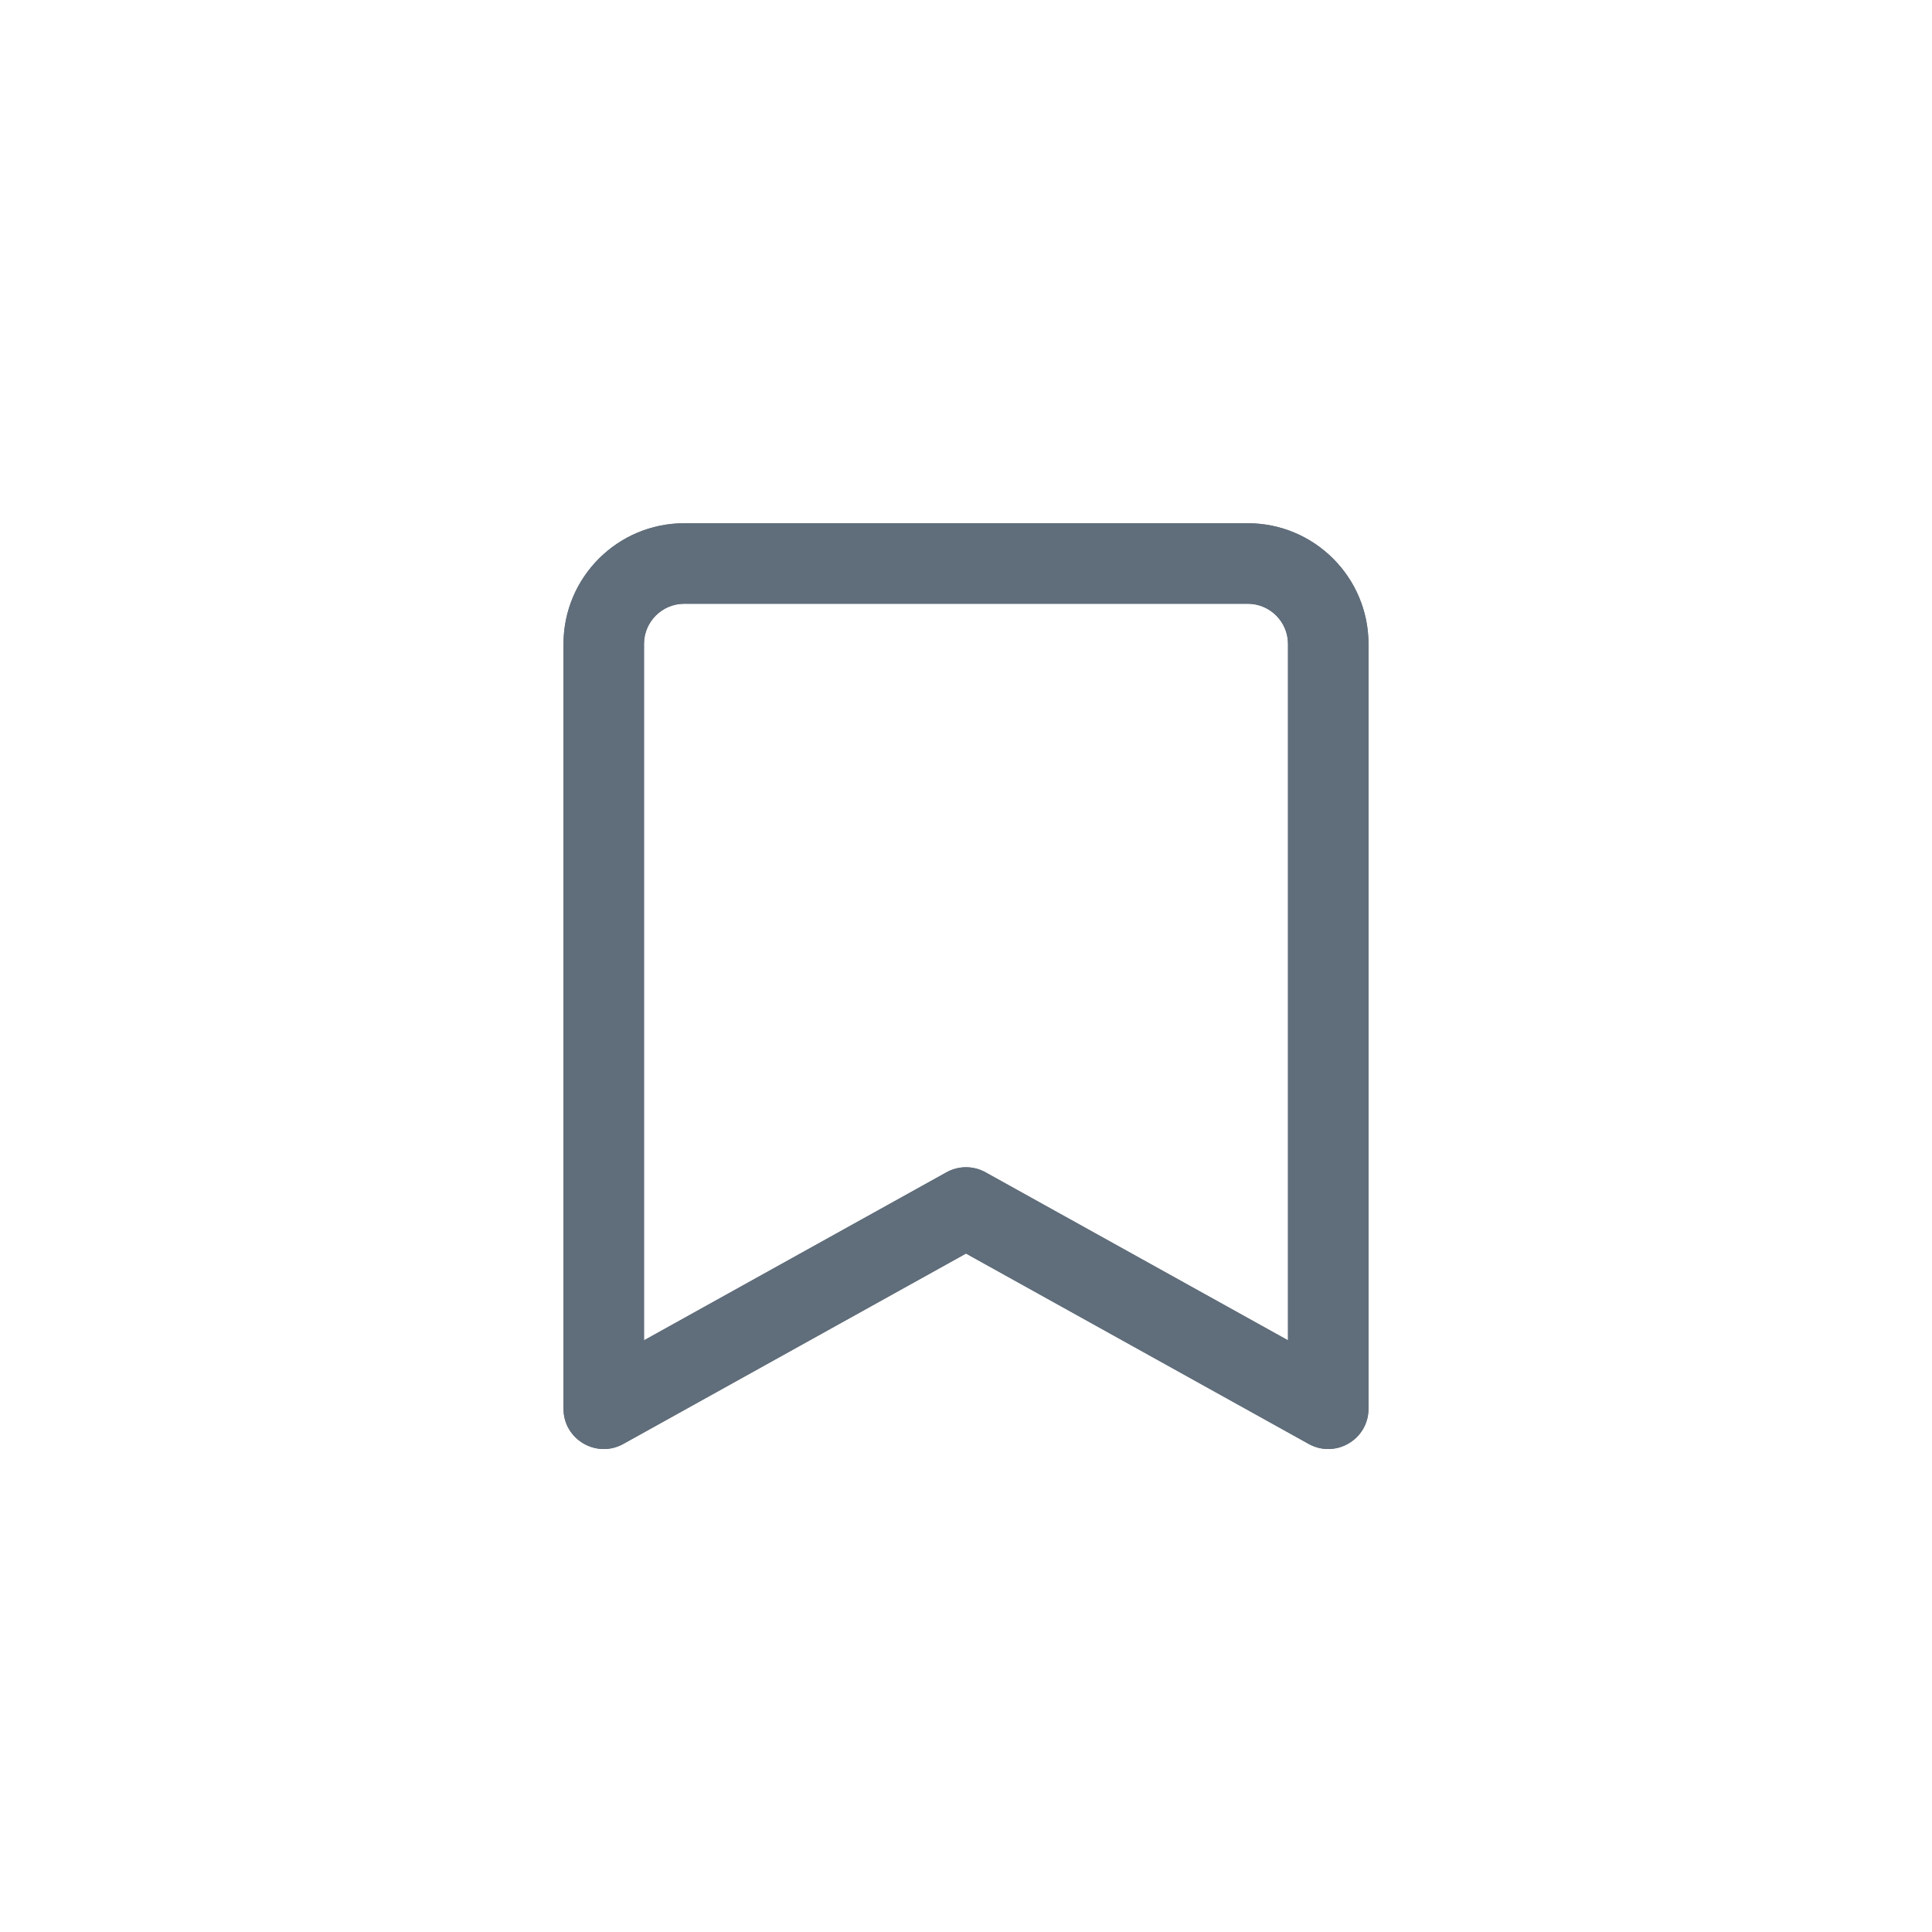 <?xml version="1.0" encoding="utf-8"?>
<svg width="24px" height="24px" viewBox="0 0 24 24" version="1.1" xmlns:xlink="http://www.w3.org/1999/xlink" xmlns="http://www.w3.org/2000/svg">
  <desc>Created with Lunacy</desc>
  <defs>
    <filter filterUnits="userSpaceOnUse" color-interpolation-filters="sRGB" id="filter_1">
      <feFlood flood-opacity="0" result="BackgroundImageFix" />
      <feColorMatrix in="SourceAlpha" type="matrix" values="0 0 0 0 0 0 0 0 0 0 0 0 0 0 0 0 0 0 127 0" />
      <feOffset dx="0" dy="9" />
      <feGaussianBlur stdDeviation="5" />
      <feColorMatrix type="matrix" values="0 0 0 0 0 0 0 0 0 0 0 0 0 0 0 0 0 0 0.102 0" />
      <feBlend mode="normal" in2="BackgroundImageFix" result="effect0_dropShadow" />
      <feBlend mode="normal" in="SourceGraphic" in2="effect0_dropShadow" result="shape" />
    </filter>
    <path d="M12 24C18.627 24 24 18.627 24 12C24 5.373 18.627 0 12 0C5.373 0 0 5.373 0 12C0 18.627 5.373 24 12 24Z" id="path_1" />
    <path d="M0.743 11.437L5 9.072L9.257 11.437C9.59 11.622 10 11.381 10 11L10 1.5C10 0.672 9.328 0 8.5 0L1.5 0C0.672 0 0 0.672 0 1.5L0 11C0 11.381 0.41 11.622 0.743 11.437ZM8.5 1C8.776 1 9 1.224 9 1.5L9 10.15L5.243 8.063C5.092 7.979 4.908 7.979 4.757 8.063L1 10.15L1 1.5C1 1.224 1.224 1 1.5 1L8.5 1Z" id="path_2" />
    <rect width="24" height="24" id="artboard_1" />
    <clipPath id="clip_1">
      <use xlink:href="#artboard_1" clip-rule="evenodd" />
    </clipPath>
    <clipPath id="mask_1">
      <use xlink:href="#path_1" />
    </clipPath>
    <clipPath id="mask_2">
      <use xlink:href="#path_2" />
    </clipPath>
  </defs>
  <g id="Icon/Line/doc-2-Copy-12" clip-path="url(#clip_1)">
    <g id="Group-3">
      <g id="Color/Gray">
        <g filter="url(#filter_1)">
          <path d="M12 24C18.627 24 24 18.627 24 12C24 5.373 18.627 0 12 0C5.373 0 0 5.373 0 12C0 18.627 5.373 24 12 24Z" id="Mask" fill="#FFFFFF" stroke="none" />
        </g>
        <g clip-path="url(#mask_1)">
          <g id="Color/Gray" transform="translate(-30 -28)">
            <path d="M0 0L84 0L84 80L0 80L0 0Z" id="Rectangle-4" fill="#FFFFFF" stroke="none" />
          </g>
        </g>
      </g>
    </g>
    <g id="UI/icon/outline/24px/bookmark" transform="translate(6 6)">
      <g id="bookmark-outline-24" transform="translate(1 0.5)">
        <g id="Color/Gray">
          <path d="M0.743 11.437L5 9.072L9.257 11.437C9.59 11.622 10 11.381 10 11L10 1.5C10 0.672 9.328 0 8.5 0L1.5 0C0.672 0 0 0.672 0 1.5L0 11C0 11.381 0.41 11.622 0.743 11.437ZM8.5 1C8.776 1 9 1.224 9 1.5L9 10.15L5.243 8.063C5.092 7.979 4.908 7.979 4.757 8.063L1 10.15L1 1.5C1 1.224 1.224 1 1.5 1L8.5 1Z" id="Mask" fill="#606D7A" fill-rule="evenodd" stroke="none" />
          <g clip-path="url(#mask_2)">
            <g id="Color/Gray" transform="translate(-16 -14.5)">
              <path d="M0 0L42 0L42 40L0 40L0 0Z" id="Rectangle-4" fill="#606D7A" stroke="none" />
            </g>
          </g>
        </g>
      </g>
    </g>
  </g>
</svg>